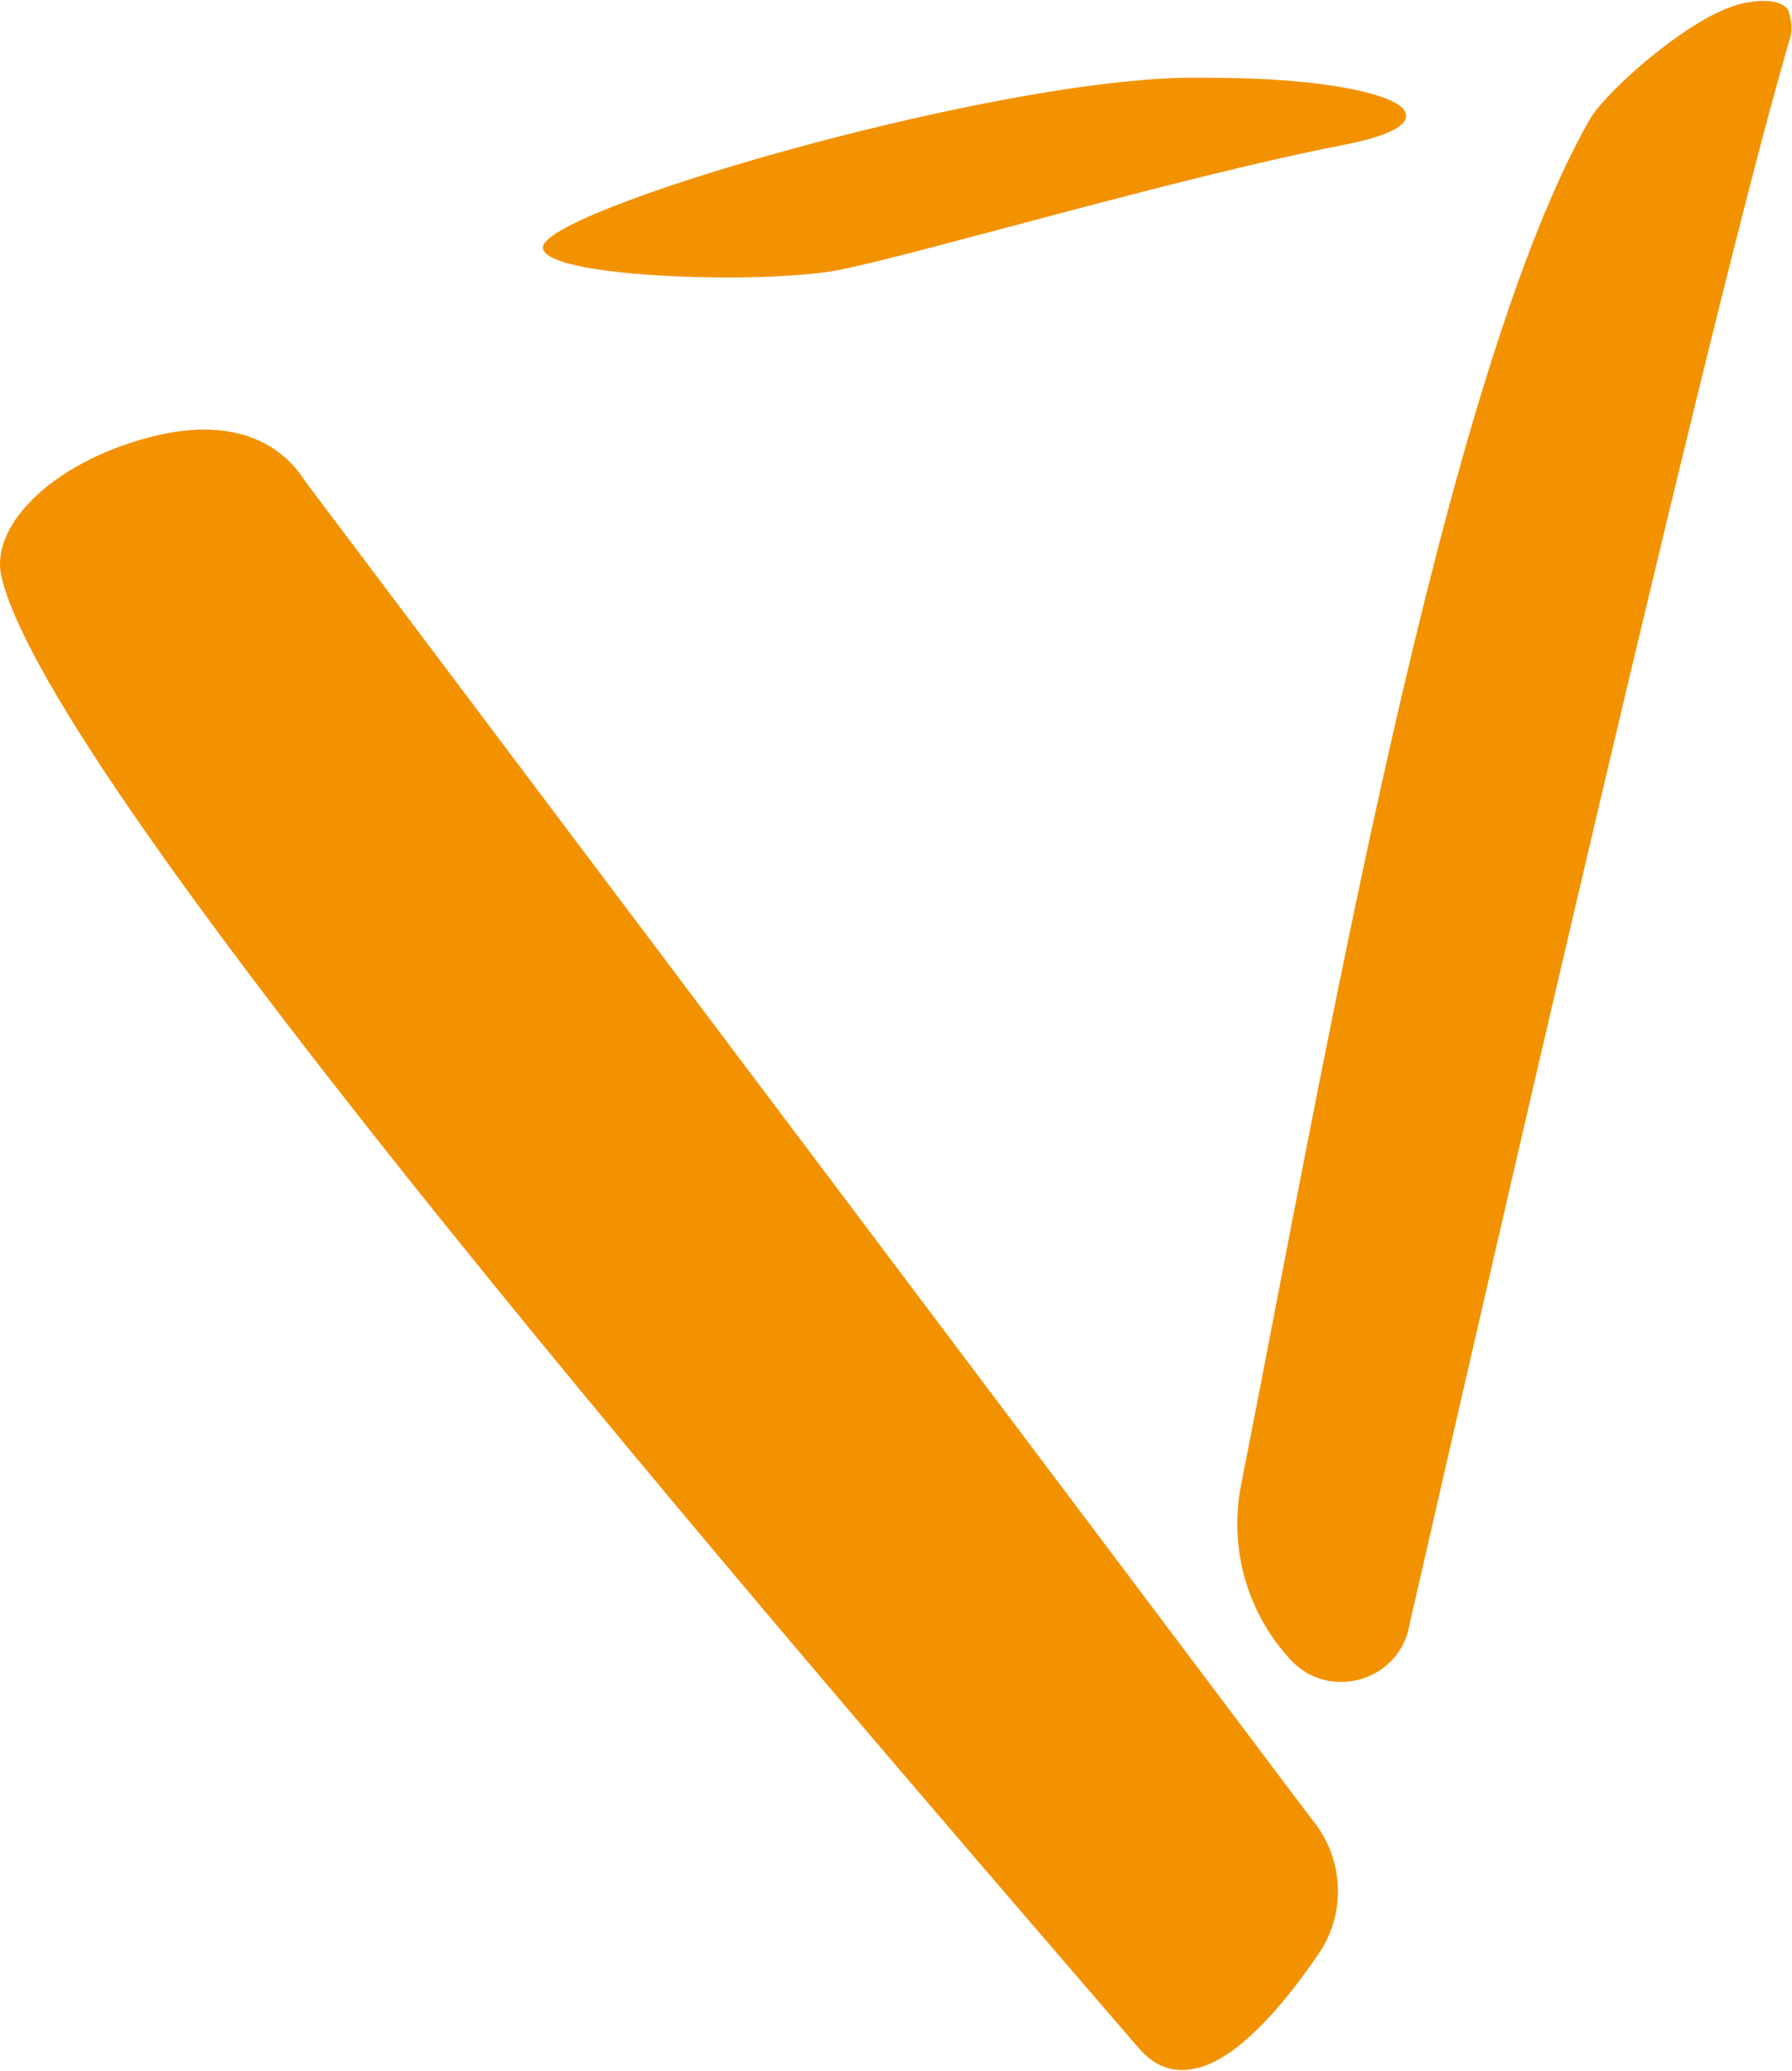 <svg width="360" height="416" viewBox="0 0 360 416" fill="none" xmlns="http://www.w3.org/2000/svg">
<path fill-rule="evenodd" clip-rule="evenodd" d="M263.394 365.271L61.397 96.79C54.761 86.342 43.14 84.797 31.773 87.409C11.704 92.033 -2.182 105.092 0.283 115.793C9.985 157.93 154.067 324.76 229.026 411.726C232.784 415.791 236.449 416.35 240.46 415.431C248.442 413.592 257.517 403.344 264.953 392.403C270.617 384.061 269.924 372.96 263.394 365.271Z" fill="#F39200"/>
<path fill-rule="evenodd" clip-rule="evenodd" d="M269.731 29.149C237.068 35.453 182.405 51.684 167.733 54.389C162.402 55.282 154.406 55.735 146.397 55.735C129.074 55.735 109.737 53.936 109.071 49.871C107.738 42.675 196.397 16.53 237.735 15.623H243.065C267.065 15.623 281.737 19.235 282.404 22.833C283.07 25.098 279.072 27.35 269.731 29.149Z" fill="#F39200"/>
<path fill-rule="evenodd" clip-rule="evenodd" d="M359.485 2.753C358.872 0.074 354.541 -0.339 349.863 0.741C339.842 3.06 323.171 17.878 319.573 23.648C289.882 75.02 266.029 213.639 249.318 298.34C246.892 310.653 250.357 323.393 258.686 332.774C258.806 332.908 258.926 333.041 259.046 333.174C266.895 342.023 281.487 337.678 283.233 325.991C285.032 318.529 340.895 71.836 359.378 8.417C360.258 6.098 359.791 4.086 359.485 2.753Z" fill="#F39200"/>
</svg>
